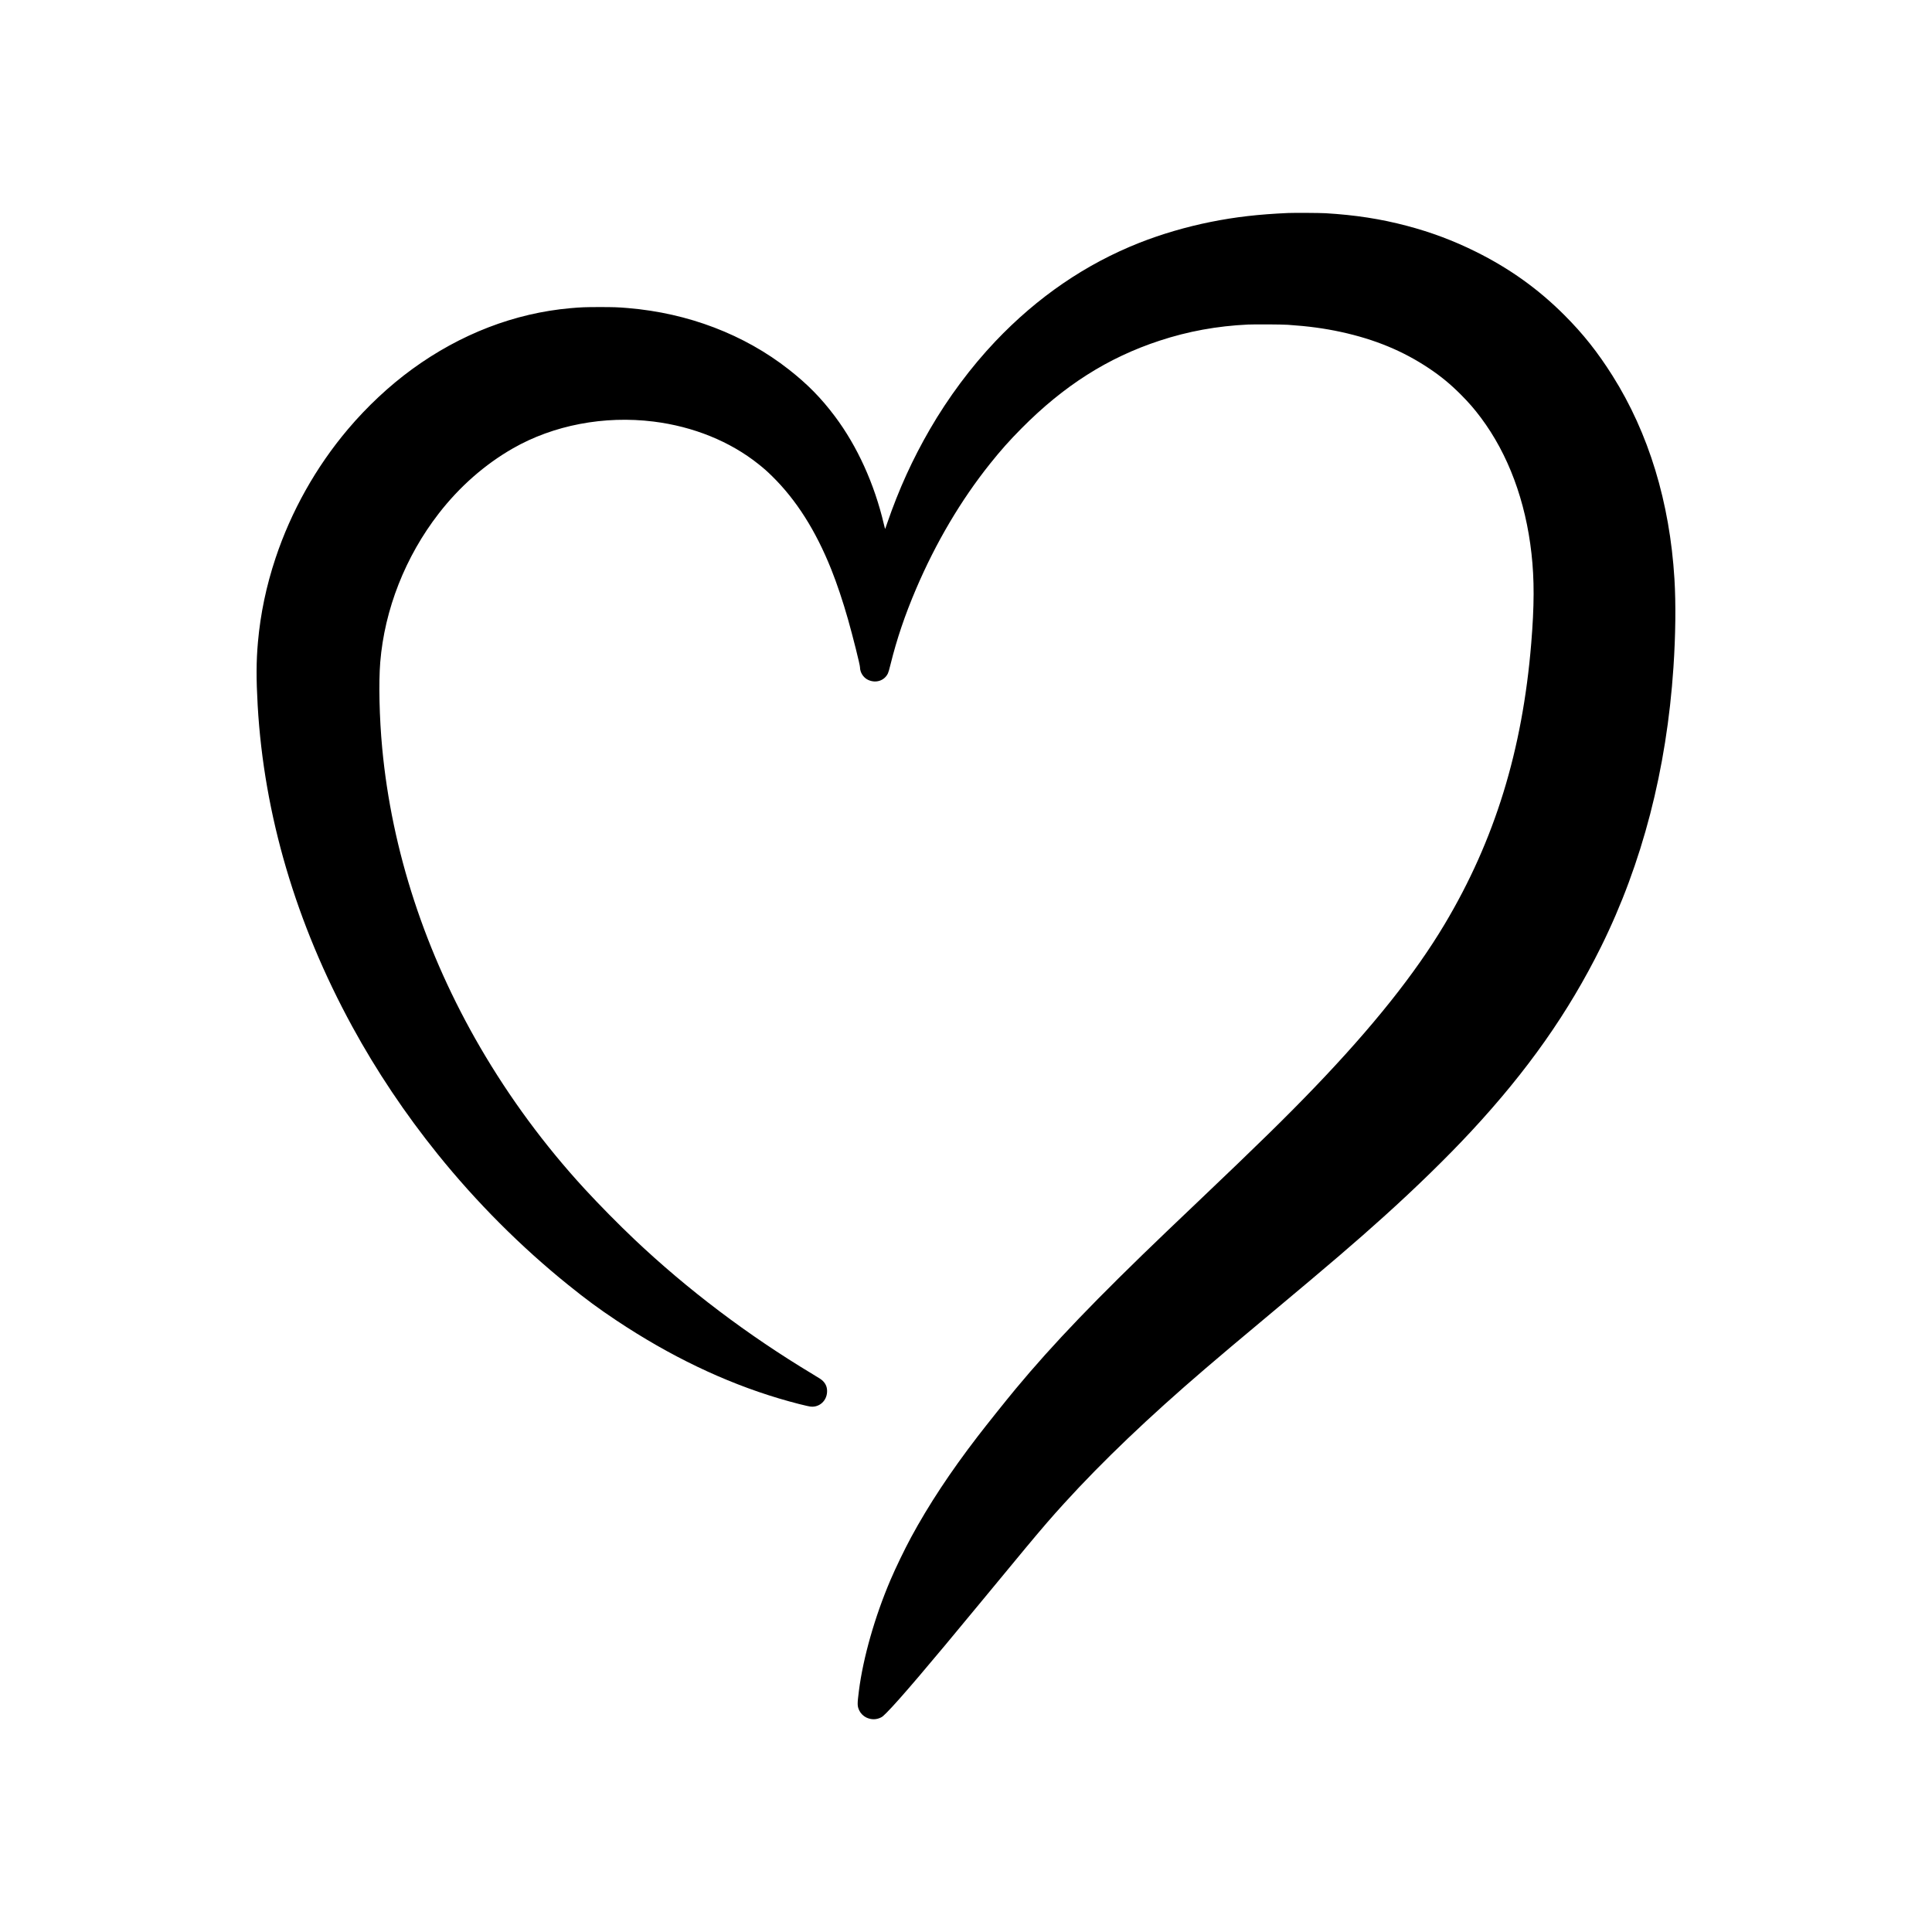 <?xml version="1.0" standalone="no"?>
<!DOCTYPE svg PUBLIC "-//W3C//DTD SVG 20010904//EN"
 "http://www.w3.org/TR/2001/REC-SVG-20010904/DTD/svg10.dtd">
<svg version="1.0" xmlns="http://www.w3.org/2000/svg"
 width="8000pt" height="8000pt" viewBox="0 0 8000 8000"
 preserveAspectRatio="xMidYMid meet">

<g transform="translate(0,8000) scale(0.1,-0.1)"
fill="#000000" stroke="none">
<path d="M53340 71180 c-1229 -54 -2187 -164 -3215 -371 -1002 -201 -2030
-502 -2940 -861 -2229 -880 -4227 -2247 -5974 -4088 -1008 -1064 -1942 -2318
-2703 -3630 -724 -1249 -1286 -2484 -1774 -3900 -41 -118 -77 -222 -80 -230
-3 -8 -28 77 -54 190 -392 1673 -1103 3238 -2034 4477 -568 756 -1124 1321
-1896 1928 -1849 1453 -4172 2341 -6670 2549 -411 35 -586 41 -1165 41 -602 0
-772 -7 -1215 -46 -2311 -205 -4552 -1068 -6550 -2522 -948 -690 -1870 -1552
-2664 -2491 -1320 -1561 -2350 -3396 -2996 -5336 -383 -1149 -625 -2304 -729
-3475 -72 -799 -74 -1522 -11 -2630 260 -4525 1584 -9019 3918 -13295 998
-1830 2189 -3609 3531 -5275 1605 -1994 3455 -3847 5416 -5426 754 -607 1243
-968 1990 -1466 2200 -1467 4458 -2551 6725 -3228 561 -168 1210 -333 1340
-342 350 -22 640 246 657 607 9 184 -46 329 -171 455 -62 62 -117 99 -422 282
-2692 1618 -5186 3504 -7379 5578 -661 625 -1471 1447 -2080 2110 -1641 1786
-3092 3754 -4307 5840 -2275 3907 -3666 8154 -4062 12400 -118 1257 -150 2699
-81 3555 179 2187 1040 4375 2428 6164 861 1109 1902 2023 3062 2688 1681 964
3784 1366 5825 1112 1651 -205 3171 -822 4352 -1766 235 -188 352 -292 562
-498 998 -980 1804 -2250 2446 -3855 234 -585 482 -1324 694 -2070 203 -716
496 -1885 496 -1982 1 -215 137 -430 331 -523 322 -154 679 -39 826 266 23 48
57 165 108 373 260 1051 595 2042 1058 3126 819 1918 1860 3680 3065 5186 443
555 800 956 1297 1457 1754 1772 3576 2931 5720 3635 1183 389 2377 607 3658
668 290 13 1403 7 1652 -10 855 -58 1512 -147 2200 -296 1409 -307 2579 -791
3662 -1517 484 -325 864 -638 1294 -1067 336 -337 568 -604 839 -966 1131
-1512 1851 -3444 2095 -5625 121 -1082 118 -2159 -10 -3720 -364 -4431 -1509
-8146 -3583 -11625 -1221 -2048 -2977 -4251 -5396 -6770 -1156 -1204 -2316
-2341 -4796 -4700 -509 -484 -1080 -1028 -1270 -1210 -2957 -2828 -4749 -4695
-6299 -6560 -398 -479 -1202 -1485 -1586 -1985 -1120 -1457 -2026 -2831 -2745
-4160 -275 -509 -640 -1264 -860 -1780 -647 -1516 -1131 -3218 -1304 -4580
-72 -565 -70 -636 16 -820 56 -119 169 -231 289 -288 203 -97 417 -96 612 4
60 31 100 65 232 198 504 506 1713 1924 3830 4491 1180 1430 1433 1736 1935
2340 710 852 1055 1252 1586 1835 1592 1748 3487 3558 5829 5566 766 656 1206
1027 2770 2334 2440 2039 3463 2915 4640 3976 1338 1206 2606 2444 3610 3524
2334 2513 4031 4924 5375 7635 1713 3457 2722 7349 3004 11585 89 1332 103
2629 41 3660 -194 3174 -1066 6035 -2563 8410 -617 979 -1220 1738 -1992 2510
-1082 1083 -2274 1936 -3675 2630 -927 460 -1843 803 -2853 1070 -1077 285
-2132 448 -3362 521 -238 14 -1296 20 -1550 9z"/>
</g>
</svg>

